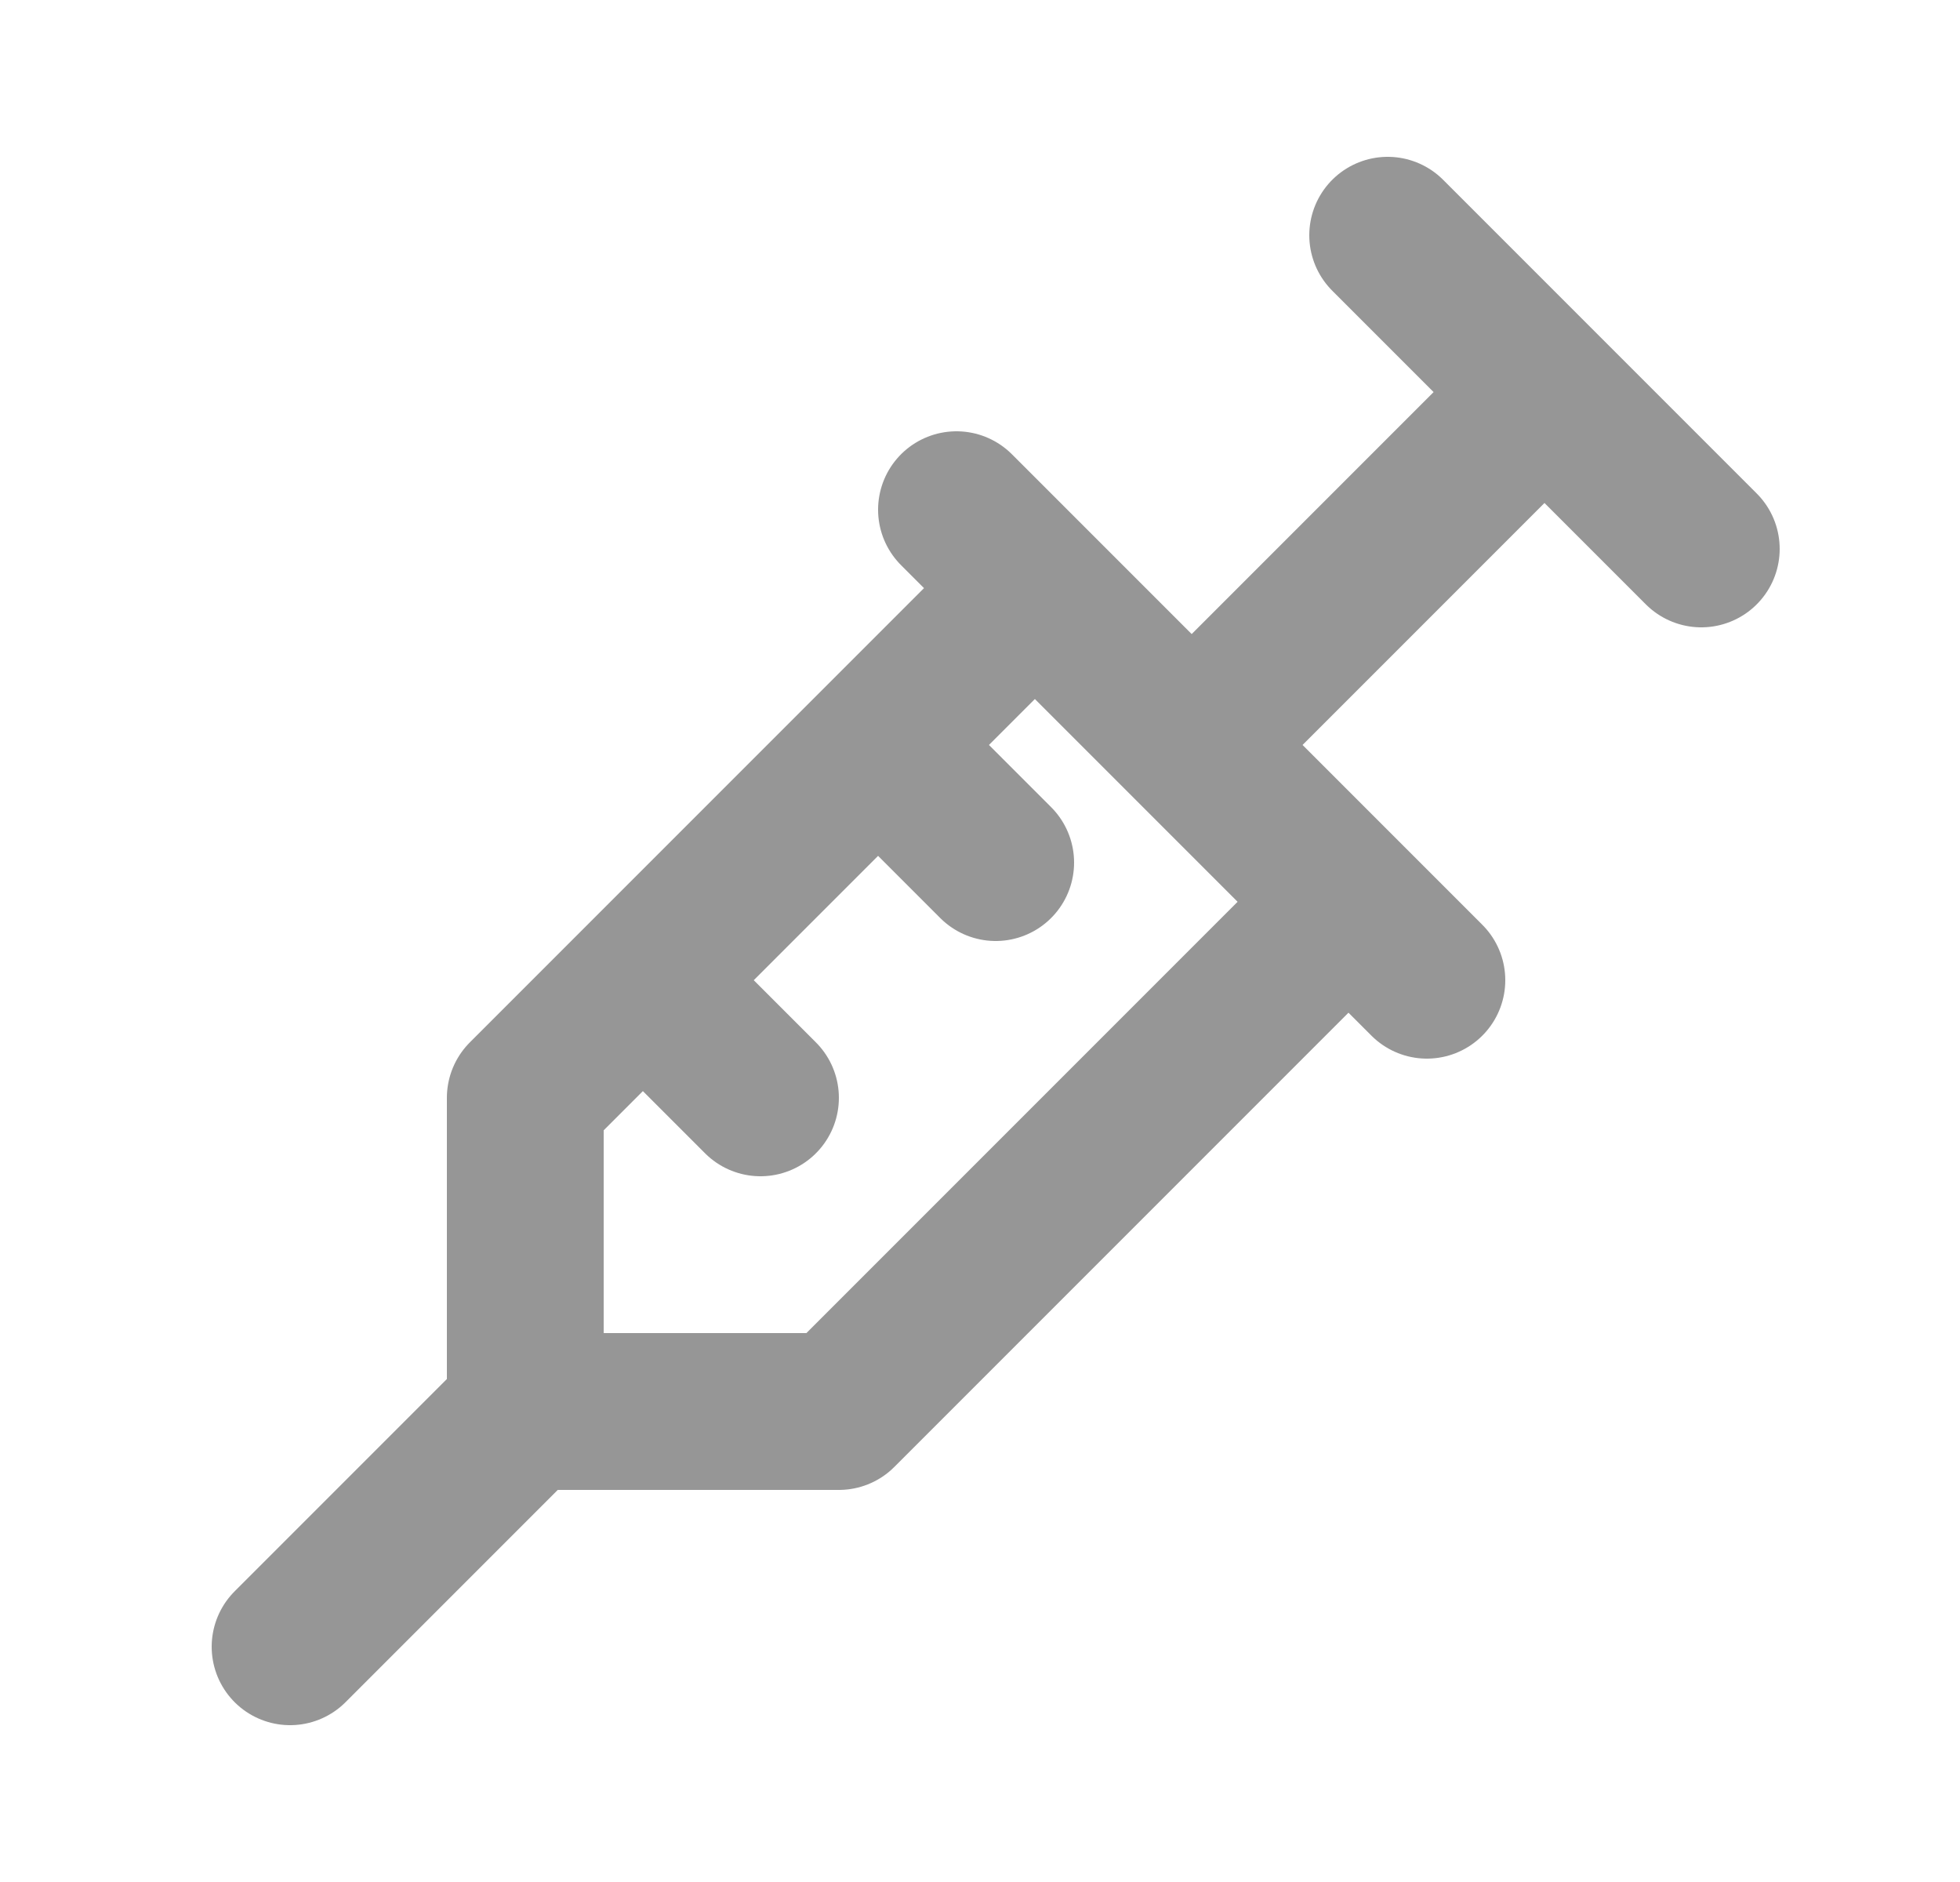 <svg width="25" height="24" viewBox="0 0 25 24" fill="none" xmlns="http://www.w3.org/2000/svg">
<g id="vaccine">
<path id="Vector" d="M17.7 3L21.7 7M19.7 5L15.2 9.5M12.2 6.5L18.2 12.5M17.2 11.5L10.7 18H6.7M6.7 18V14L13.2 7.5M6.7 18L3.7 21M8.2 12.5L9.7 14M11.2 9.5L12.7 11" stroke="#969696" stroke-width="2" stroke-linecap="round" stroke-linejoin="round"/>
</g>
</svg>
